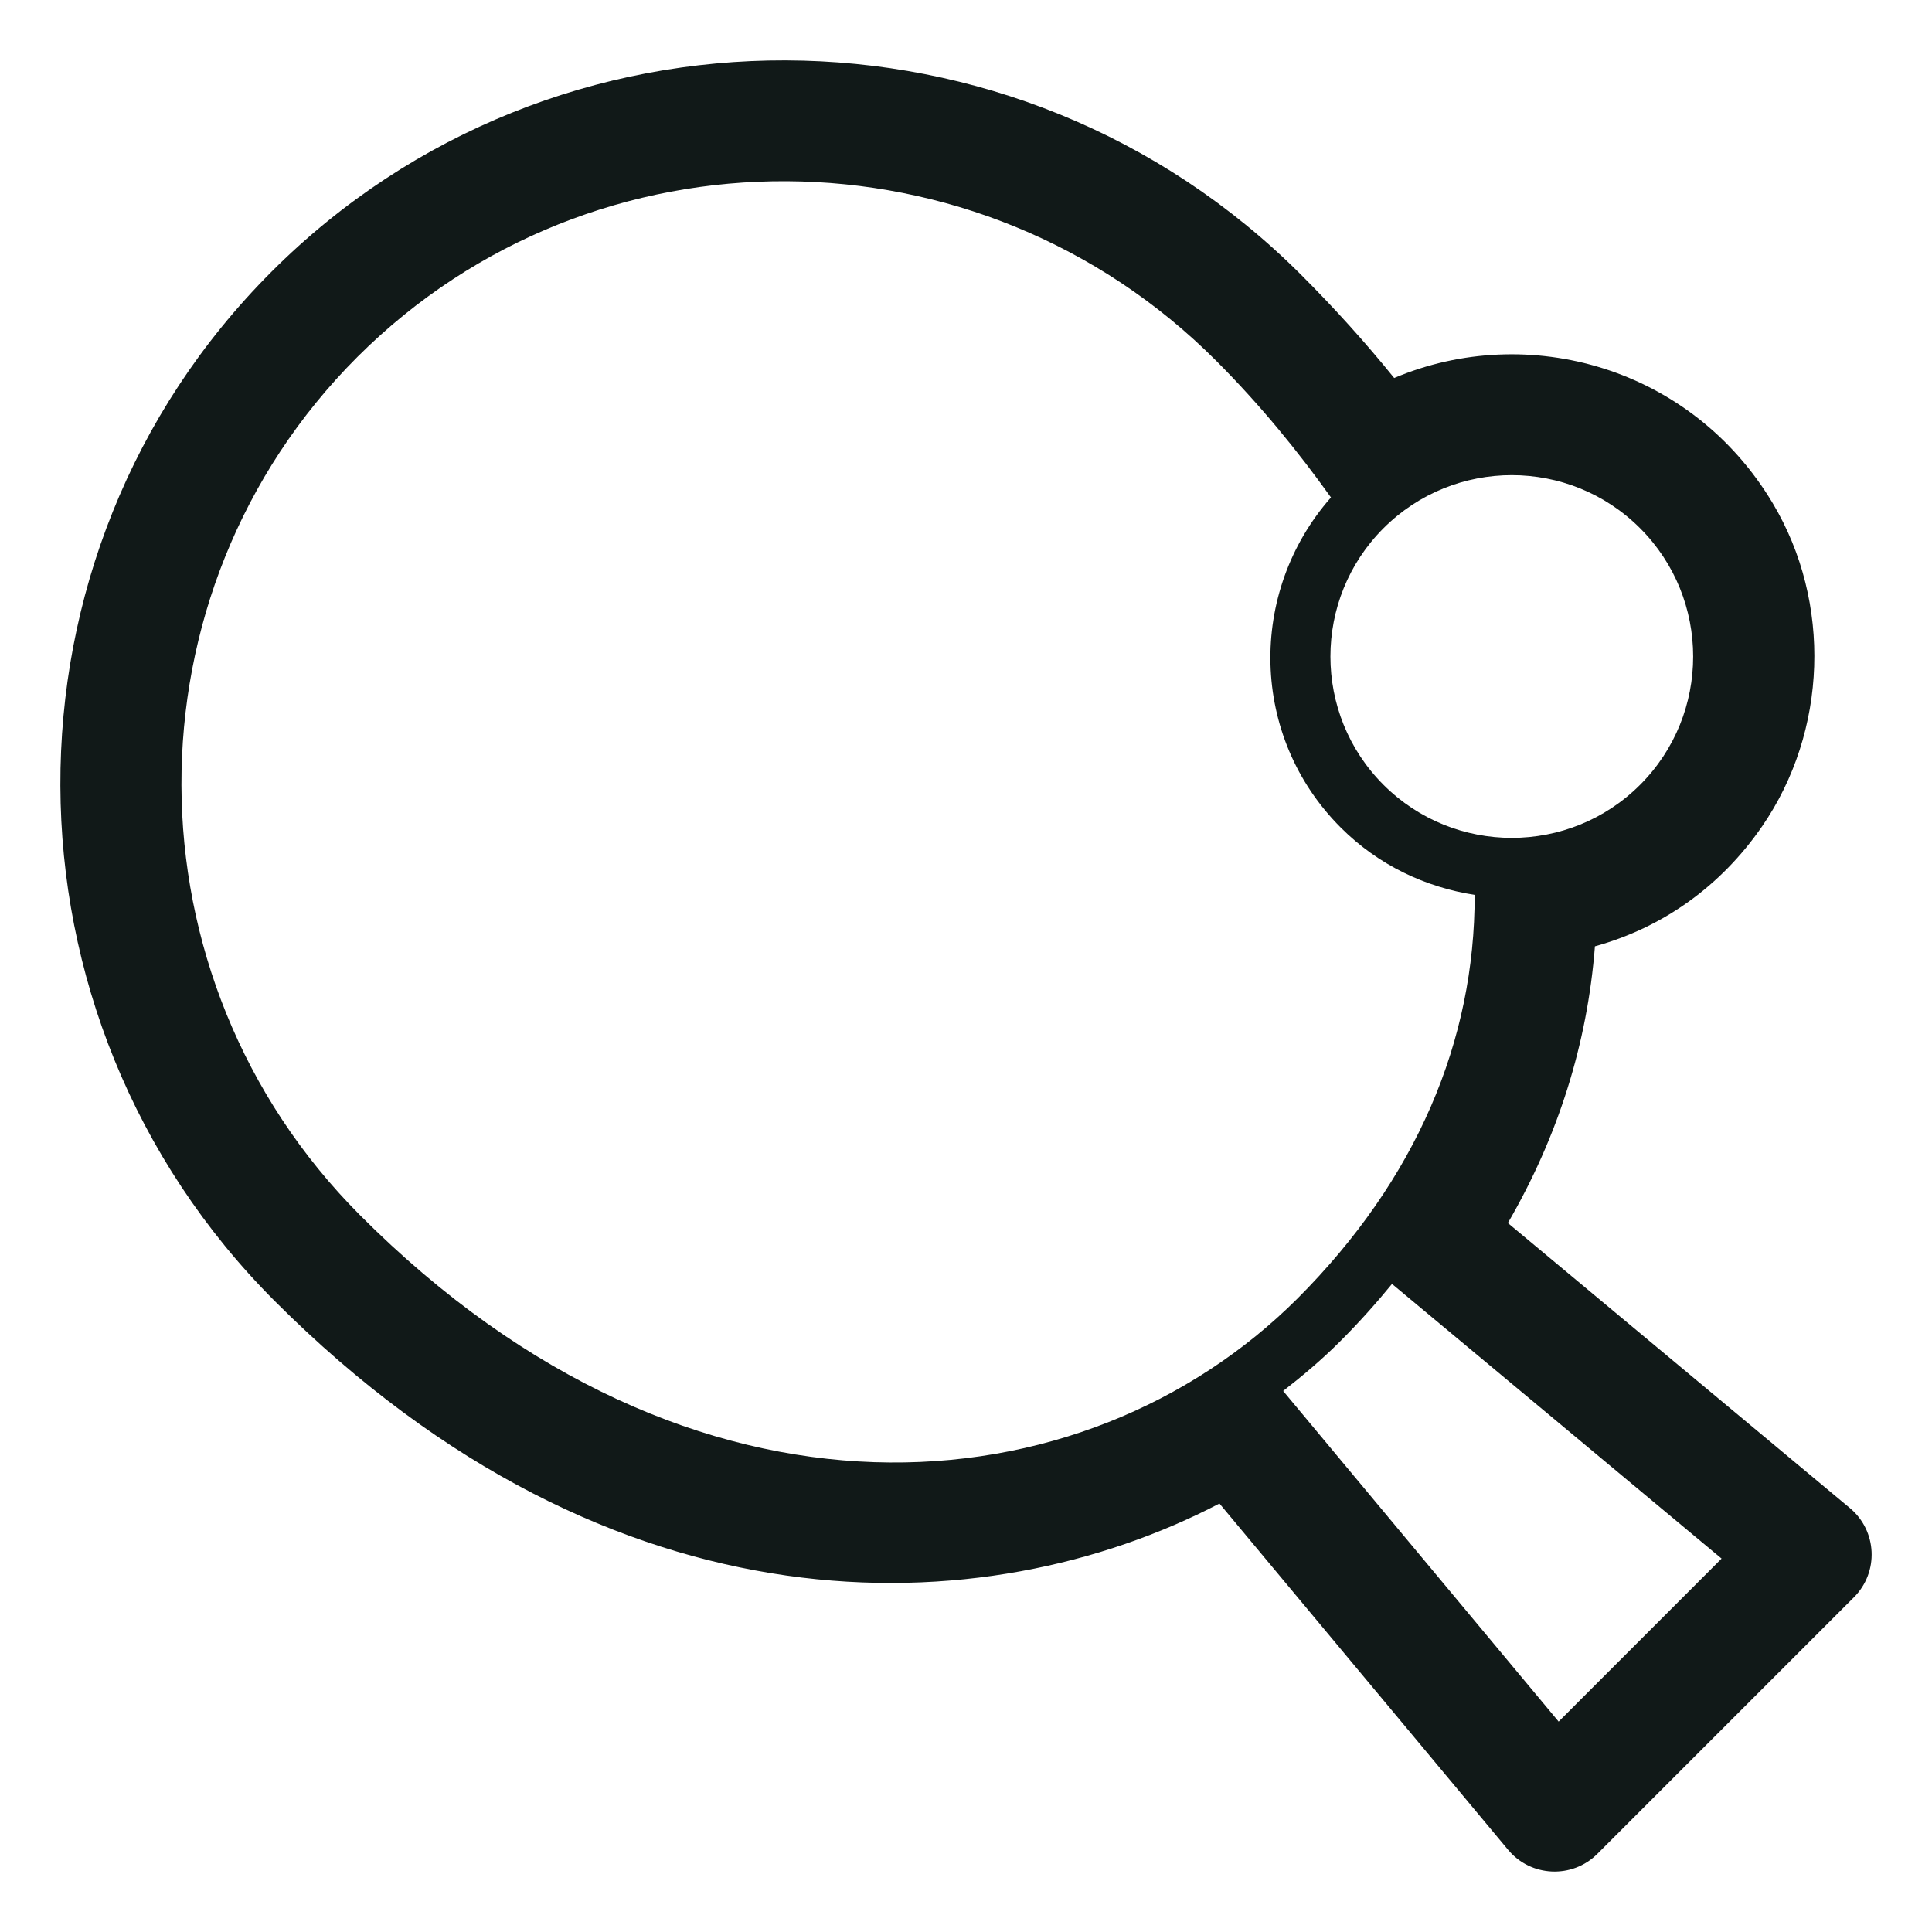 <?xml version="1.0" encoding="utf-8"?><!-- Uploaded to: SVG Repo, www.svgrepo.com, Generator: SVG Repo Mixer Tools -->
<svg version="1.1" id="Uploaded to svgrepo.com" xmlns="http://www.w3.org/2000/svg" xmlns:xlink="http://www.w3.org/1999/xlink" 
	 width="800px" height="800px" viewBox="0 0 32 32" xml:space="preserve">
<style type="text/css">
	.blueprint_een{fill:#111918;}
	.st0{fill:#0B1719;}
</style>
<path class="blueprint_een" d="M23.092,6.261c-0.471-0.583-0.986-1.154-1.539-1.707C16.837-0.163,9.186-0.188,4.499,4.499
	s-4.662,12.337,0.055,17.054c5.618,5.618,11.751,5.379,15.644,3.35l4.781,5.736c0.377,0.452,1.061,0.483,1.478,0.067l4.25-4.25
	c0.417-0.417,0.385-1.101-0.067-1.478l-5.665-4.721c0.833-1.436,1.316-2.97,1.442-4.583c1.12-0.31,2.083-0.991,2.769-1.987
	c1.084-1.574,1.157-3.707,0.178-5.349C28.017,6.08,25.308,5.325,23.092,6.261z M27.165,12.999c-1.172,1.172-3.078,1.172-4.25,0
	c-1.172-1.172-1.172-3.078,0-4.25c1.172-1.172,3.078-1.172,4.25,0C28.337,9.921,28.337,11.827,27.165,12.999z M5.96,20.124
	C2.037,16.188,2.018,9.814,5.917,5.915l0.012-0.012C9.841,2.004,16.22,2.039,20.149,5.981c0.737,0.739,1.35,1.496,1.896,2.258
	c-1.385,1.574-1.341,3.965,0.162,5.468c0.625,0.625,1.406,0.989,2.218,1.115c0.004,2.409-0.96,4.711-2.939,6.69
	C17.96,25.026,11.495,25.677,5.96,20.124z M25.816,28.515l-4.563-5.476c0.328-0.255,0.646-0.524,0.94-0.818
	c0.005-0.005,0.011-0.011,0.016-0.016c0.304-0.304,0.584-0.618,0.847-0.939l5.459,4.549L25.816,28.515z"/>
</svg>